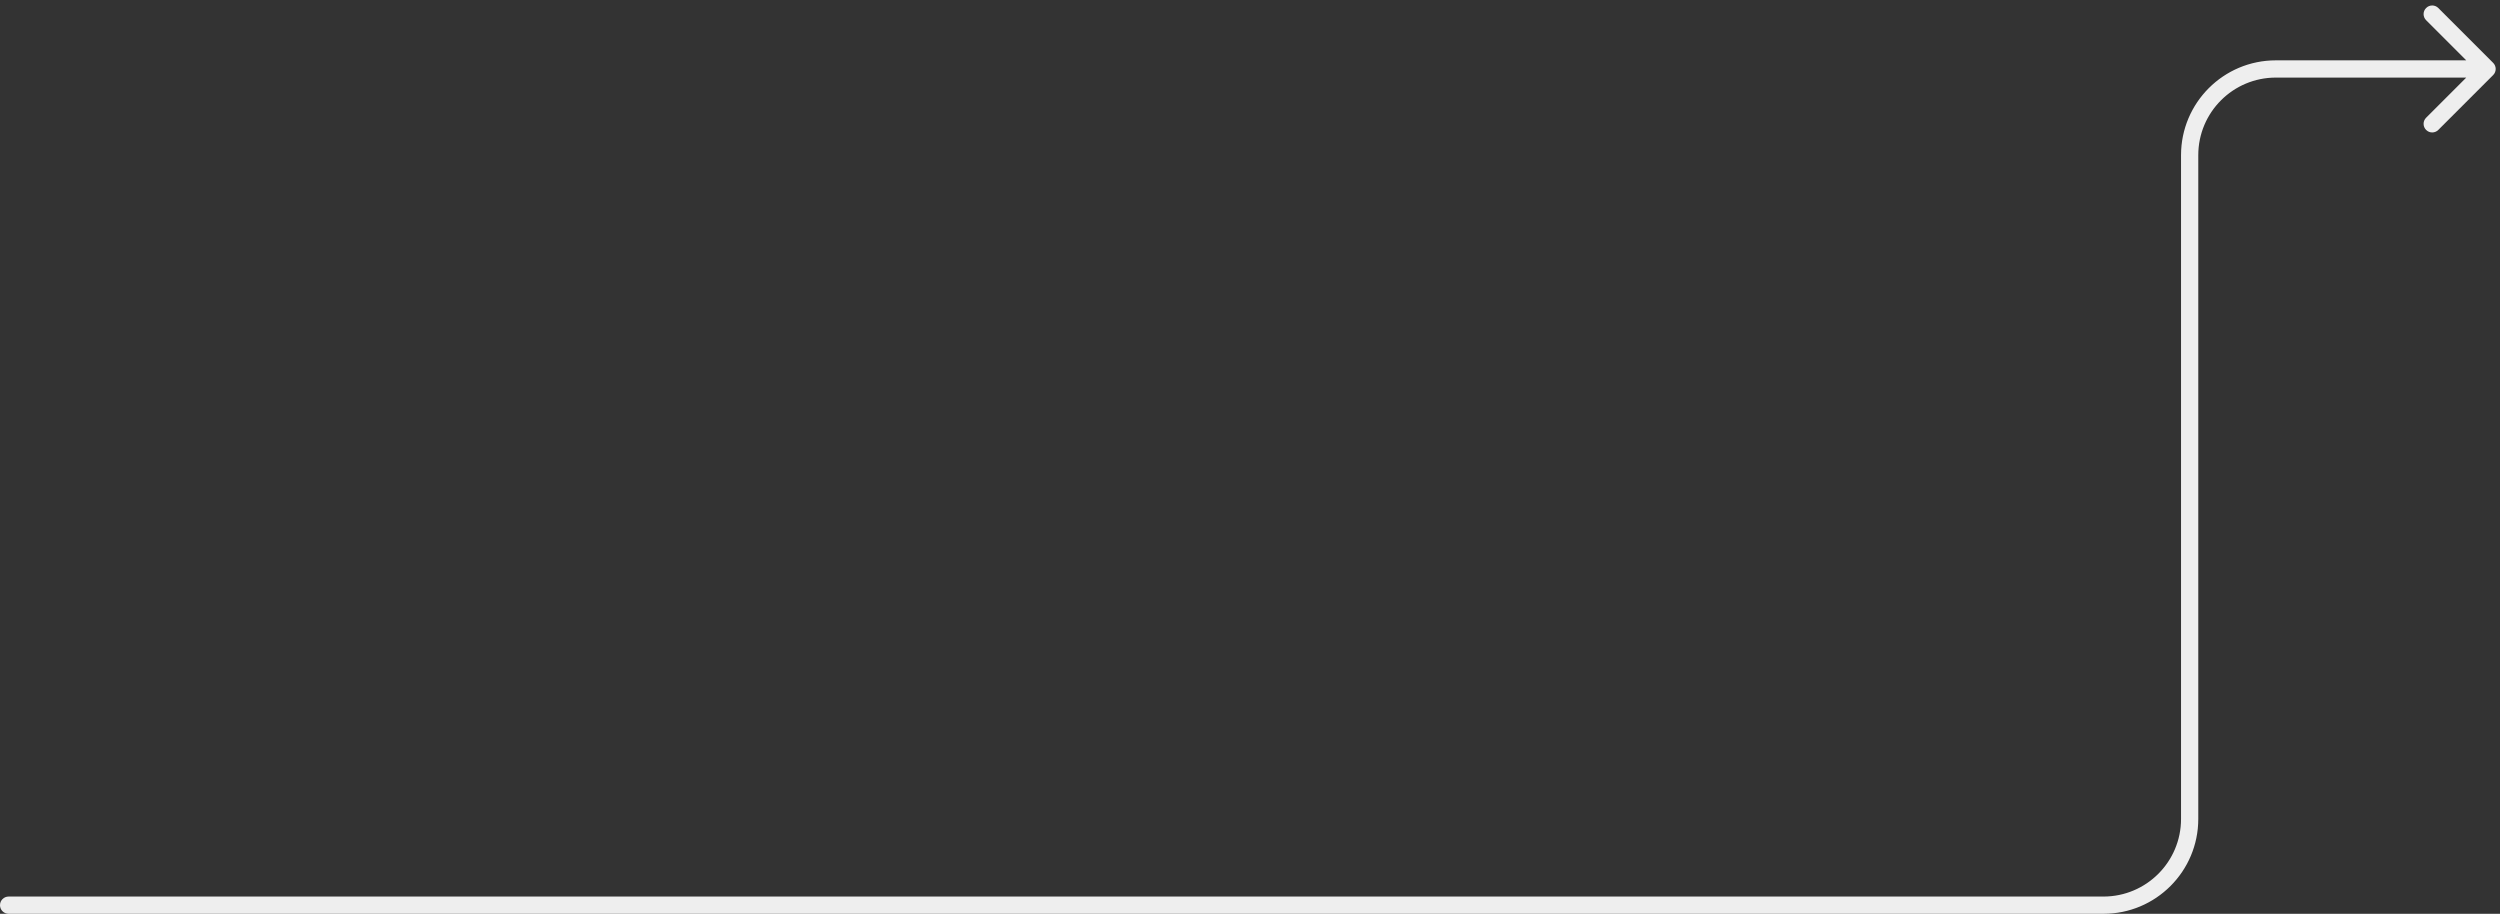 <?xml version="1.0" encoding="UTF-8"?> <svg xmlns="http://www.w3.org/2000/svg" width="290" height="106" viewBox="0 0 290 106" fill="none"><rect x="0" y="0" width="290" height="106" fill="#333333" stroke="none"/> <path d="M1 106C0.448 106 0 105.552 0 105C0 104.448 0.448 104 1 104V106ZM289.207 7.293C289.598 7.683 289.598 8.317 289.207 8.707L282.843 15.071C282.453 15.462 281.819 15.462 281.429 15.071C281.038 14.681 281.038 14.047 281.429 13.657L287.086 8L281.429 2.343C281.038 1.953 281.038 1.319 281.429 0.929C281.819 0.538 282.453 0.538 282.843 0.929L289.207 7.293ZM1 104H244V106H1V104ZM253 95V18H255V95H253ZM264 7H288.5V9H264V7ZM253 18C253 11.925 257.925 7 264 7V9C259.029 9 255 13.029 255 18H253ZM244 104C248.971 104 253 99.971 253 95H255C255 101.075 250.075 106 244 106V104Z" fill="#EEEEEE"></path> </svg> 